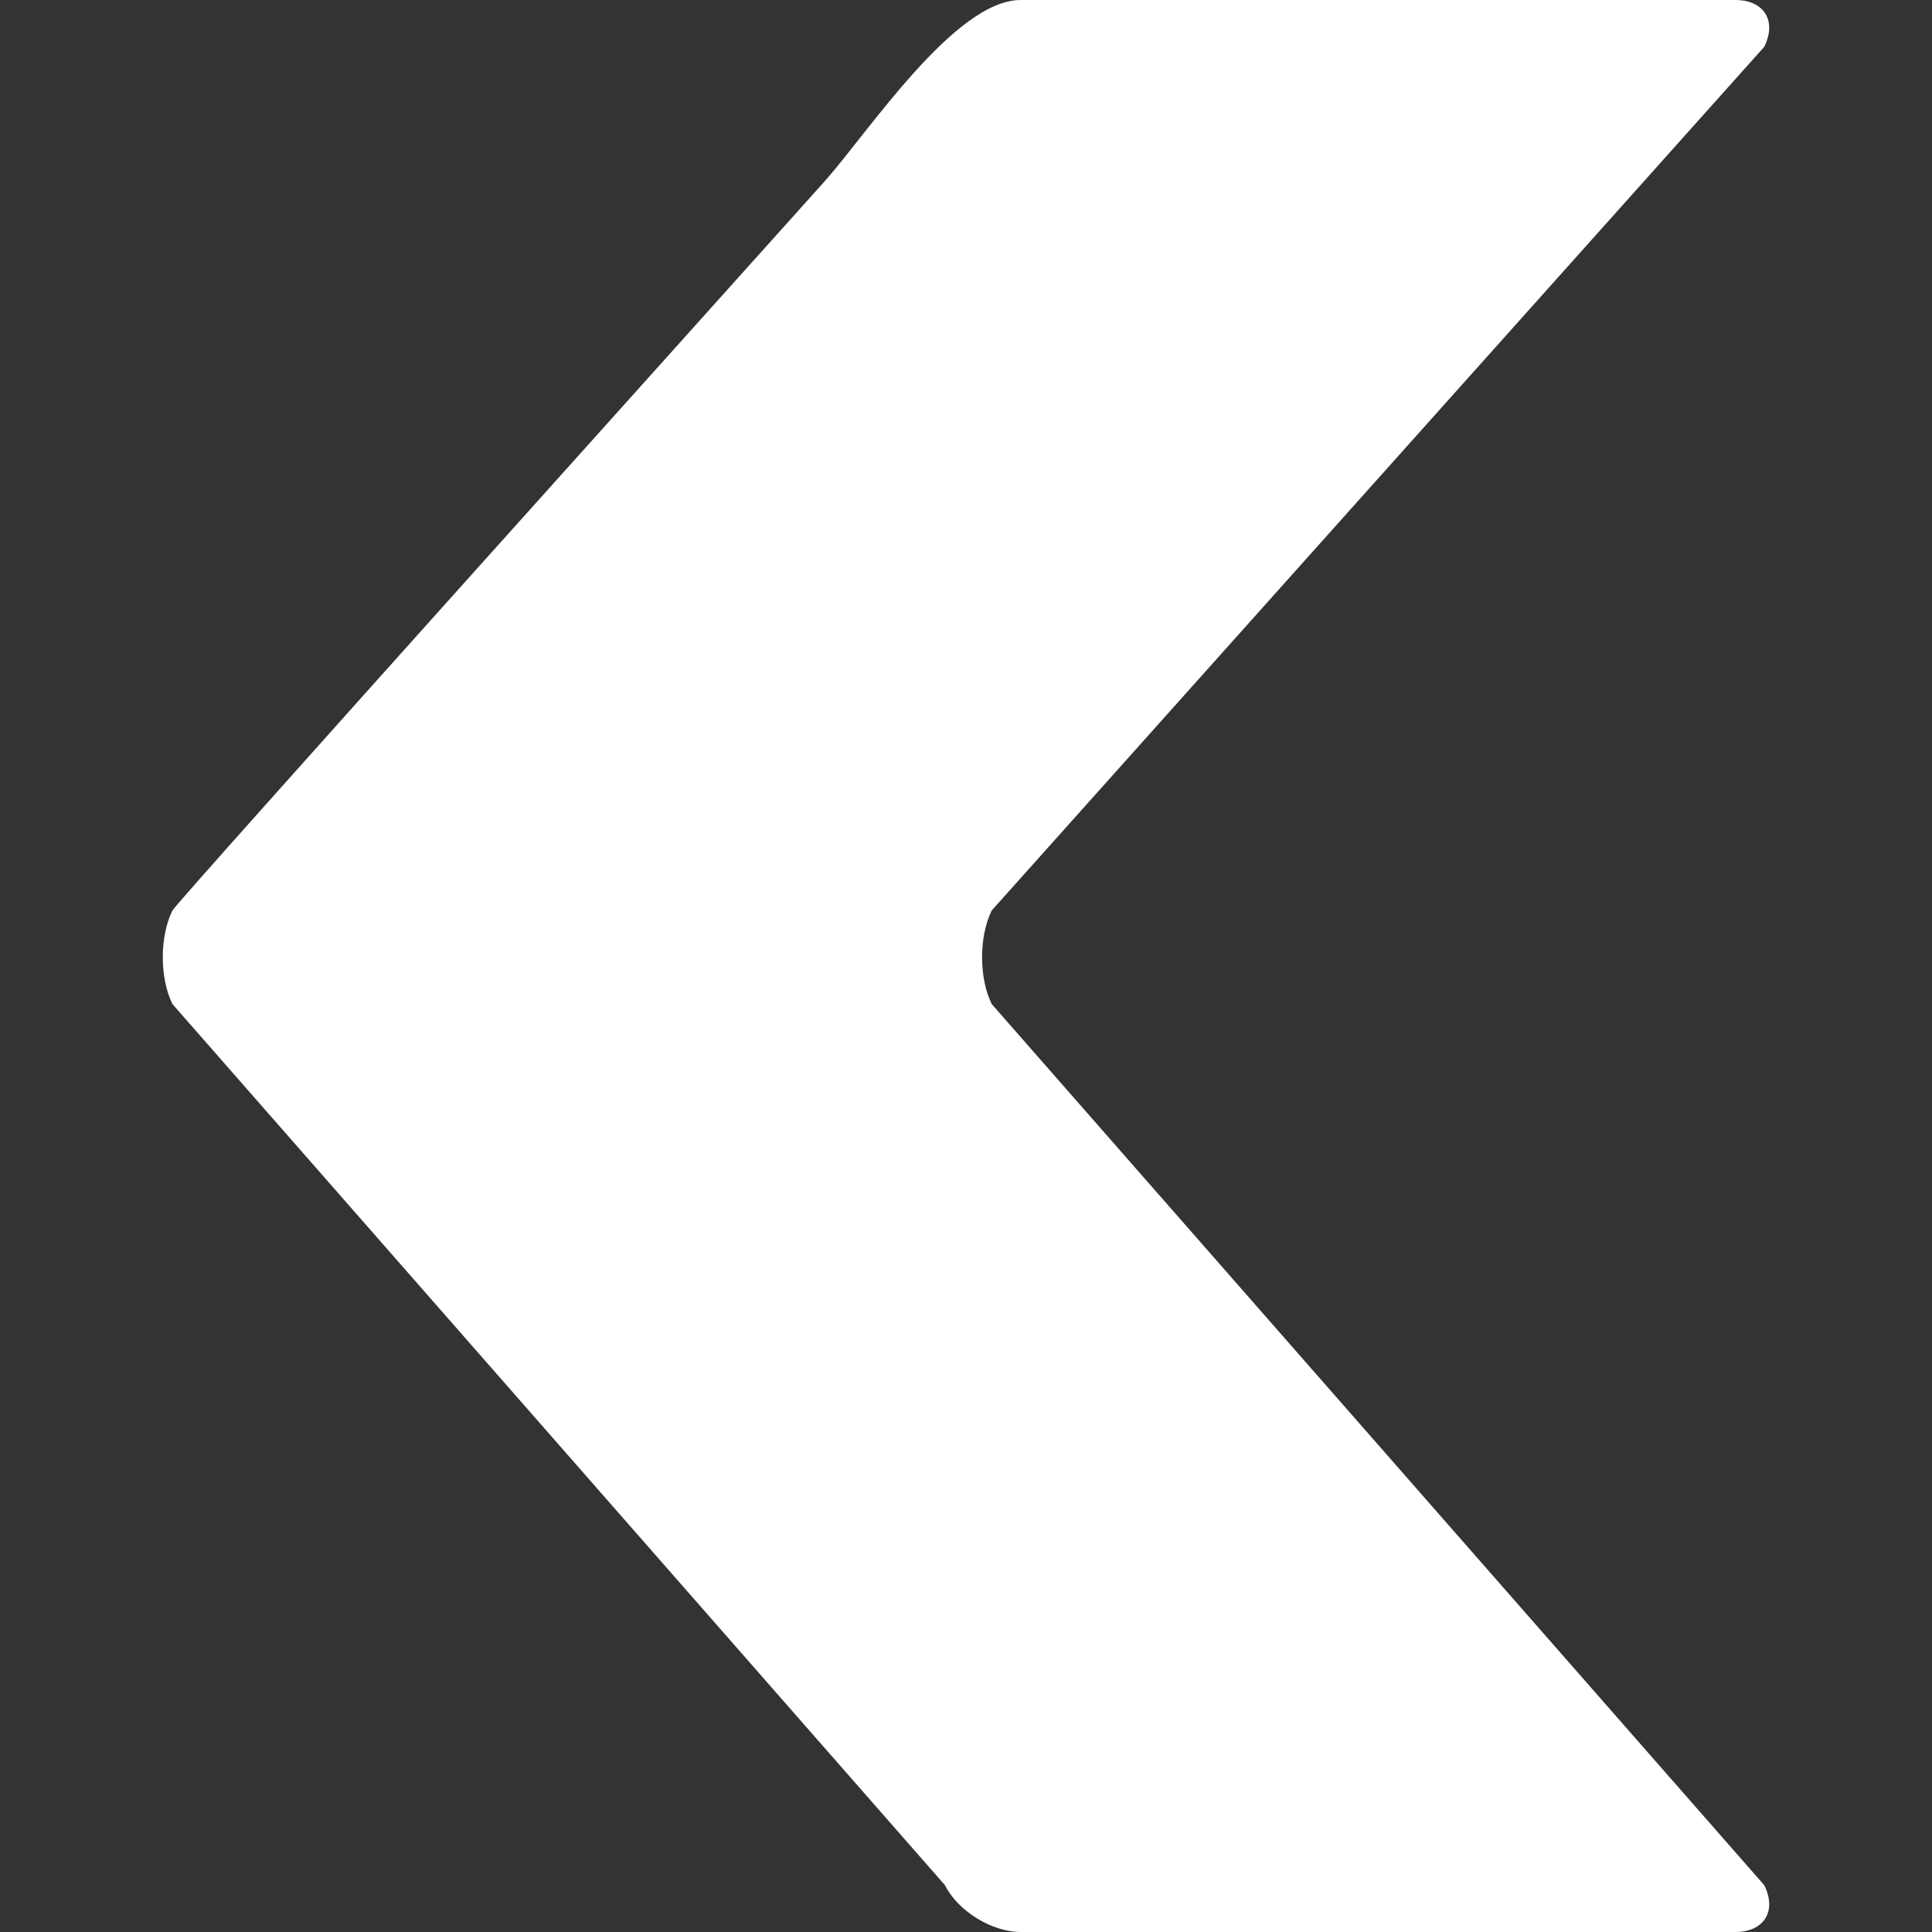 <?xml version="1.0"?>
<svg xmlns="http://www.w3.org/2000/svg" xmlns:xlink="http://www.w3.org/1999/xlink" xmlns:svgjs="http://svgjs.com/svgjs" version="1.1" width="512" height="512" x="0" y="0" viewBox="0 0 556.424 556.424" style="enable-background:new 0 0 512 512" xml:space="preserve" class=""><rect x="0" y="0" width="556.424" height="556.424" fill="#333333" stroke="none"/><g>
<g xmlns="http://www.w3.org/2000/svg">
	<g>
		<path d="M508.094,13.5C511.82,6.043,508.087,0,499.749,0c0,0-205.77,0-205.773,0c-19.045,0.006-44.079,38.363-56.512,52.262    C215.594,76.711,50.874,259.809,49.681,262.196c-3.727,7.458-3.727,19.544,0,27.001l222.456,253.726    c3.727,7.458,13.507,13.501,21.843,13.501h205.77c8.335,0,12.071-6.043,8.345-13.501L285.638,289.197    c-3.728-7.457-3.728-19.544,0-27.001L508.094,13.5z" fill="#ffffff" data-original="#000000" style="" class=""/>
	</g>
</g>
<g xmlns="http://www.w3.org/2000/svg">
</g>
<g xmlns="http://www.w3.org/2000/svg">
</g>
<g xmlns="http://www.w3.org/2000/svg">
</g>
<g xmlns="http://www.w3.org/2000/svg">
</g>
<g xmlns="http://www.w3.org/2000/svg">
</g>
<g xmlns="http://www.w3.org/2000/svg">
</g>
<g xmlns="http://www.w3.org/2000/svg">
</g>
<g xmlns="http://www.w3.org/2000/svg">
</g>
<g xmlns="http://www.w3.org/2000/svg">
</g>
<g xmlns="http://www.w3.org/2000/svg">
</g>
<g xmlns="http://www.w3.org/2000/svg">
</g>
<g xmlns="http://www.w3.org/2000/svg">
</g>
<g xmlns="http://www.w3.org/2000/svg">
</g>
<g xmlns="http://www.w3.org/2000/svg">
</g>
<g xmlns="http://www.w3.org/2000/svg">
</g>
</g></svg>
